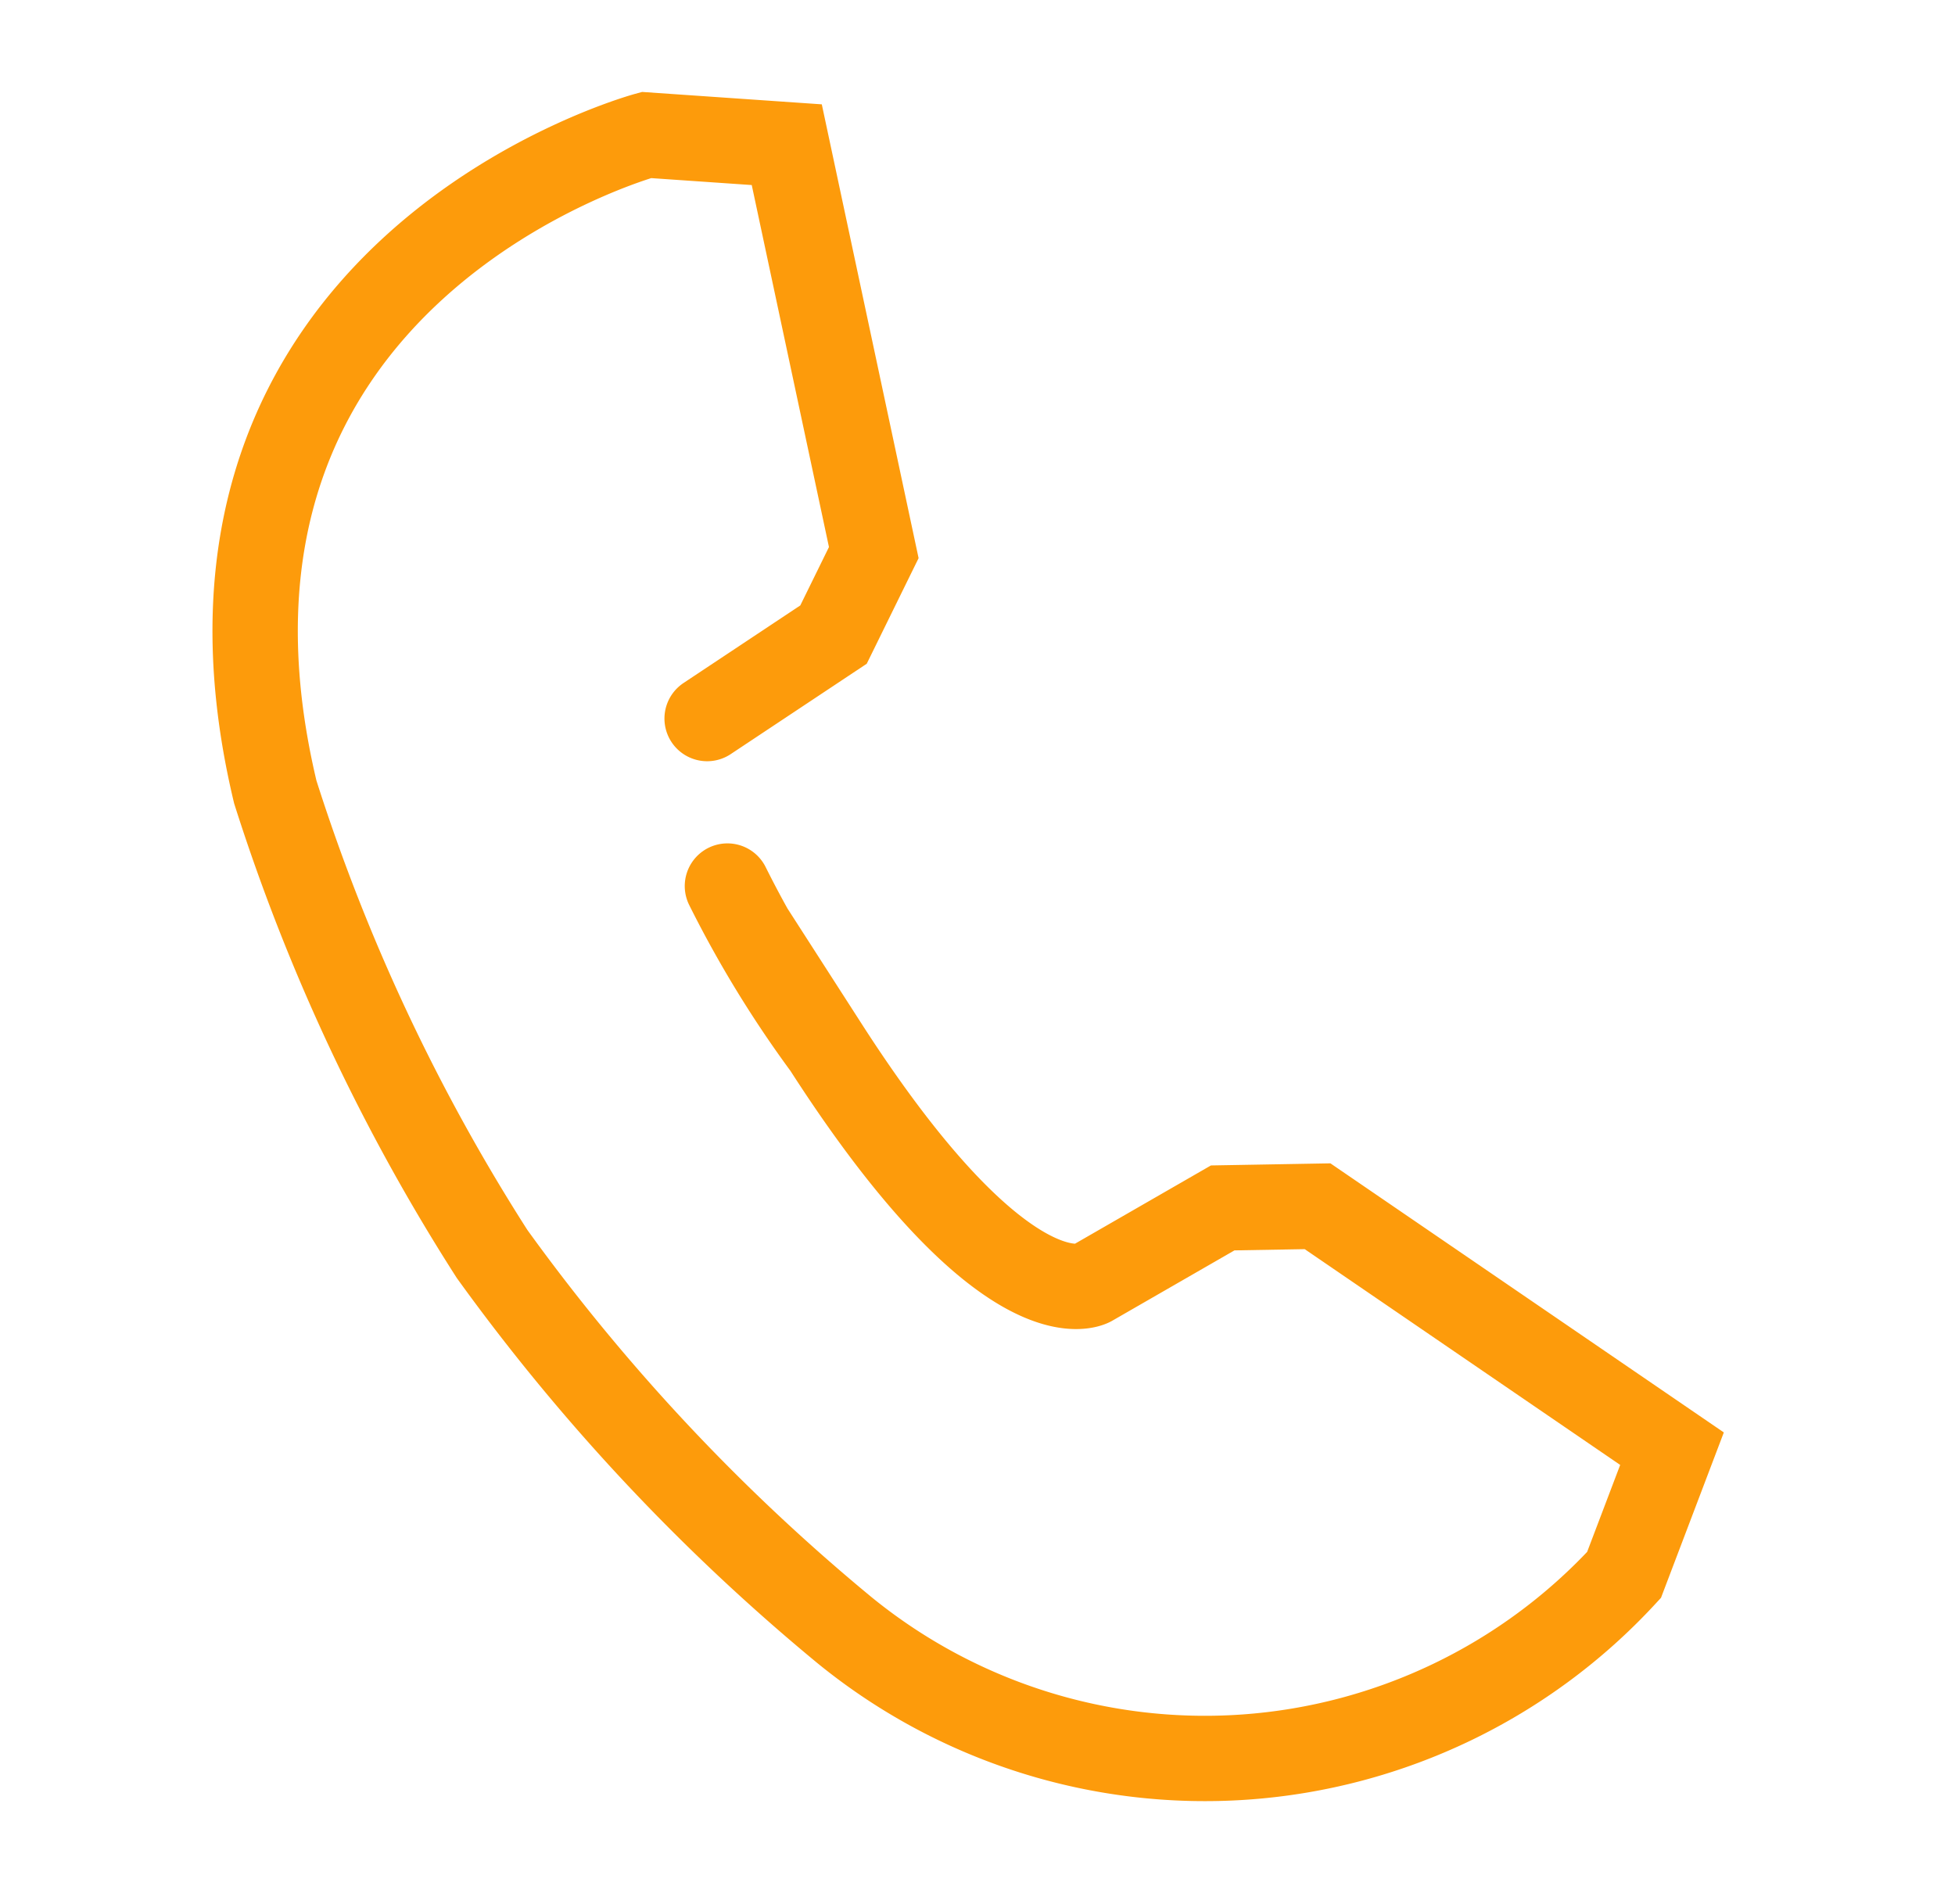 <svg xmlns="http://www.w3.org/2000/svg" width="22.906" height="22.311" viewBox="0 0 22.906 22.311">
    <g data-name="Grupo 9564">
        <g data-name="Grupo 9378">
            <path data-name="Trazado 13591" d="M5.533 6.771 6.776 5.5l.261-1.038L5.043 0 3.411.232S-1.943 2.984.764 8.668a22.873 22.873 0 0 0 3.613 4.764 23.611 23.611 0 0 0 4.956 3.449 6.682 6.682 0 0 0 8.8-2.537l.241-1.564-4.654-1.912-1.083.251-1.324 1.191s-.851.722-3.621-2.069a12.821 12.821 0 0 1-1.517-1.6" transform="rotate(12.04 -.908 20.644)" style="fill:none;stroke:#fd9b0b;stroke-linecap:round;stroke-miterlimit:10"/>
        </g>
    </g>
</svg>
